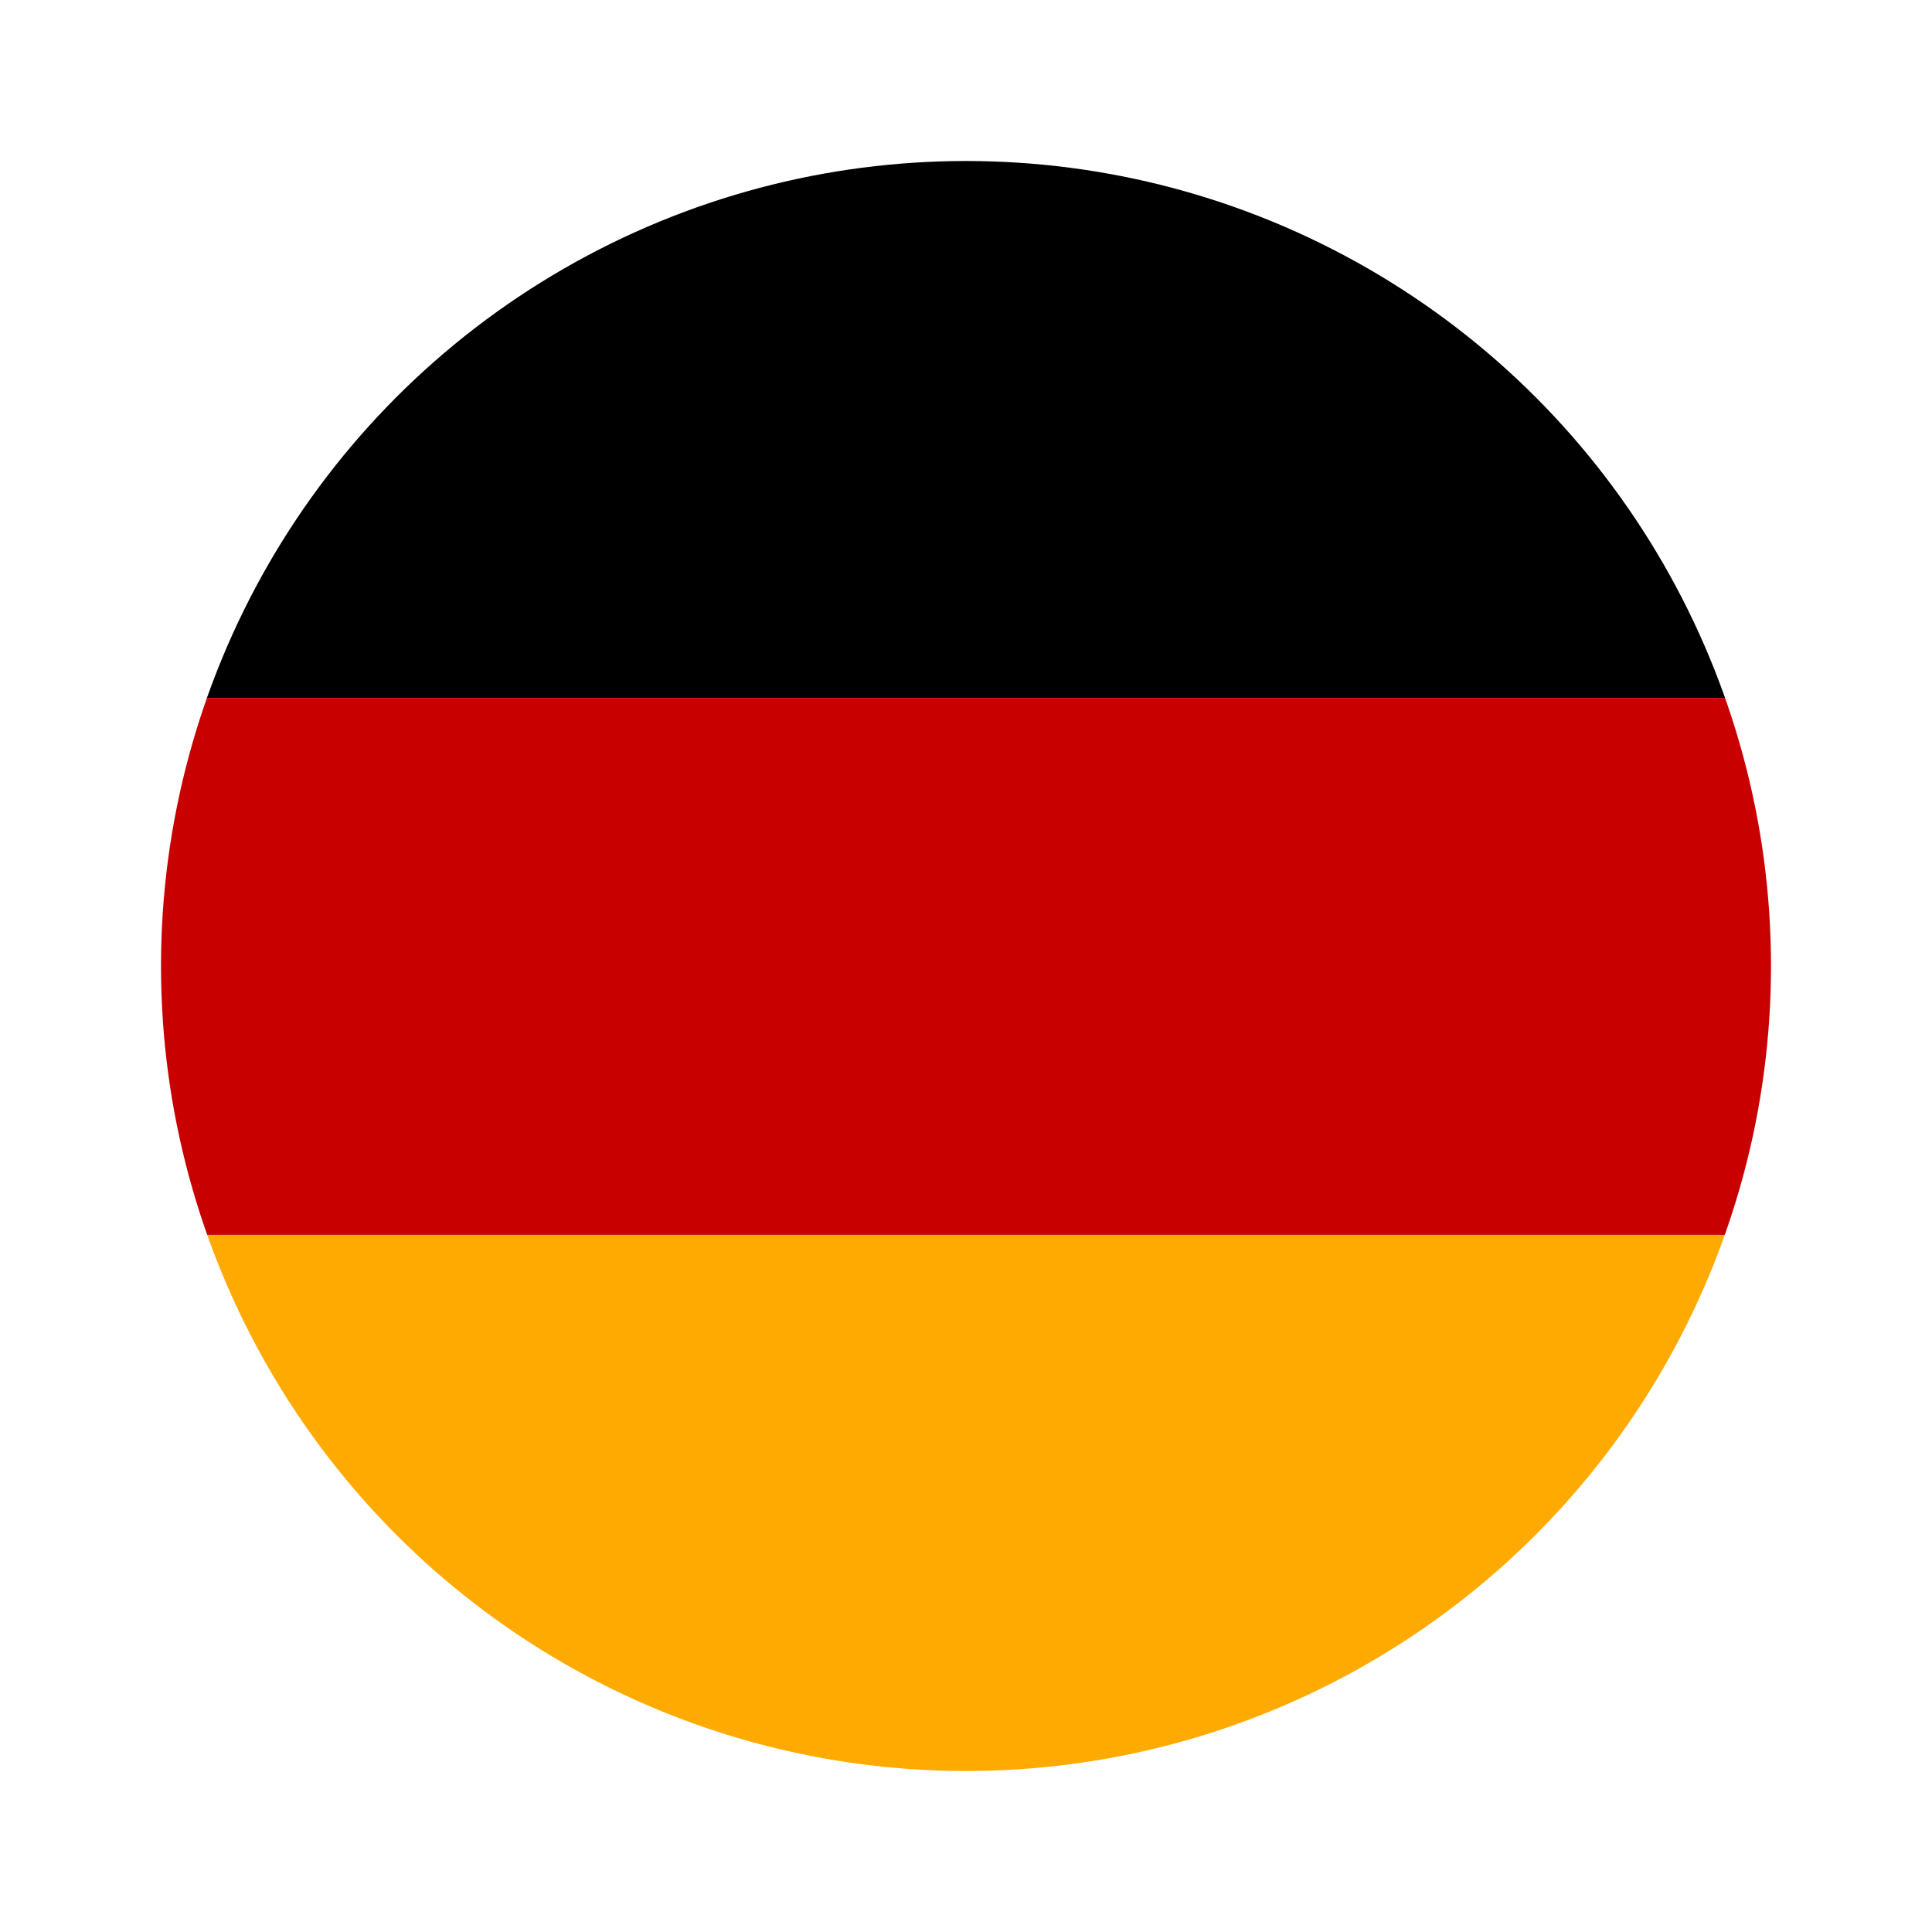 <?xml version="1.0" encoding="UTF-8"?><svg id="Layer_1" xmlns="http://www.w3.org/2000/svg" xmlns:xlink="http://www.w3.org/1999/xlink" viewBox="0 0 24 24"><defs><style>.cls-1{fill:none;}.cls-2{clip-path:url(#clippath);}.cls-3{fill:#fa0;}.cls-4{fill:#c90000;}</style><clipPath id="clippath"><circle class="cls-1" cx="12" cy="12" r="10"/></clipPath></defs><g class="cls-2"><rect x="8.67" y="-4.67" width="6.67" height="20" transform="translate(17.33 -6.67) rotate(90)"/><rect class="cls-4" x="8.67" y="2" width="6.67" height="20" transform="translate(24) rotate(90)"/><rect class="cls-3" x="8.67" y="8.67" width="6.67" height="20" transform="translate(30.67 6.67) rotate(90)"/></g></svg>